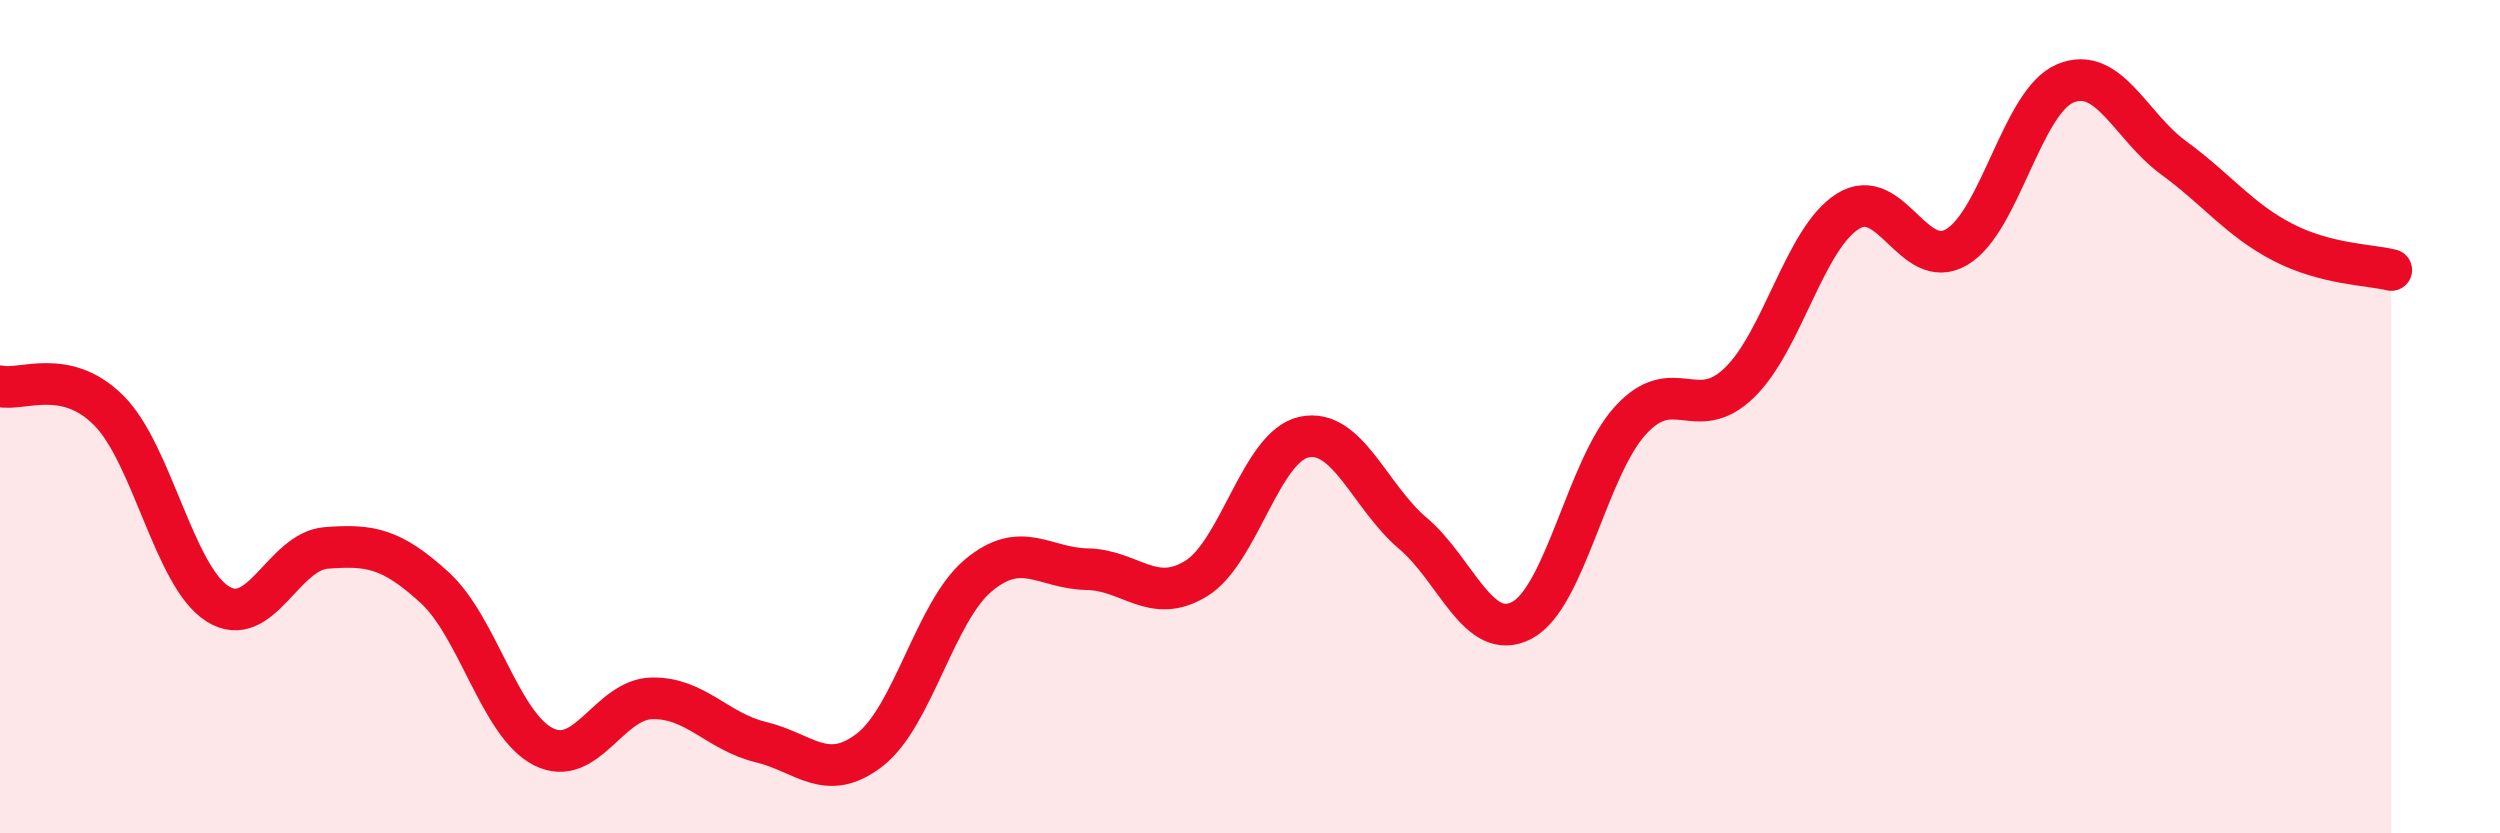 
    <svg width="60" height="20" viewBox="0 0 60 20" xmlns="http://www.w3.org/2000/svg">
      <path
        d="M 0,9.27 C 0.52,9.39 1.57,8.81 2.61,9.85 C 3.65,10.89 4.18,13.83 5.22,14.49 C 6.26,15.15 6.79,13.23 7.83,13.15 C 8.87,13.07 9.39,13.15 10.43,14.1 C 11.47,15.05 12,17.39 13.04,17.92 C 14.08,18.45 14.61,16.78 15.65,16.76 C 16.69,16.74 17.22,17.56 18.26,17.81 C 19.3,18.06 19.83,18.8 20.87,18 C 21.91,17.2 22.44,14.68 23.48,13.81 C 24.52,12.94 25.05,13.64 26.09,13.66 C 27.13,13.68 27.66,14.52 28.7,13.89 C 29.74,13.26 30.26,10.71 31.3,10.49 C 32.34,10.27 32.87,11.92 33.91,12.8 C 34.95,13.68 35.48,15.43 36.52,14.89 C 37.56,14.35 38.09,11.23 39.13,10.09 C 40.17,8.95 40.7,10.19 41.74,9.19 C 42.78,8.19 43.31,5.72 44.35,5.07 C 45.39,4.42 45.92,6.54 46.96,5.93 C 48,5.32 48.53,2.43 49.57,2 C 50.61,1.57 51.13,3.03 52.17,3.79 C 53.21,4.55 53.74,5.27 54.78,5.81 C 55.82,6.35 56.87,6.35 57.39,6.48L57.39 20L0 20Z"
        fill="#EB0A25"
        opacity="0.1"
        stroke-linecap="round"
        stroke-linejoin="round"
      />
      <path
        d="M 0,9.27 C 0.52,9.39 1.57,8.81 2.61,9.85 C 3.65,10.89 4.18,13.83 5.22,14.49 C 6.26,15.15 6.79,13.23 7.83,13.15 C 8.87,13.07 9.39,13.15 10.43,14.1 C 11.47,15.05 12,17.39 13.04,17.92 C 14.08,18.45 14.61,16.78 15.65,16.76 C 16.69,16.74 17.22,17.56 18.26,17.81 C 19.3,18.06 19.83,18.8 20.87,18 C 21.91,17.2 22.44,14.68 23.48,13.81 C 24.52,12.94 25.05,13.64 26.09,13.66 C 27.13,13.68 27.66,14.52 28.7,13.89 C 29.74,13.26 30.26,10.71 31.3,10.49 C 32.34,10.27 32.87,11.92 33.91,12.8 C 34.95,13.68 35.48,15.43 36.52,14.89 C 37.56,14.35 38.09,11.23 39.13,10.09 C 40.17,8.95 40.7,10.19 41.74,9.19 C 42.78,8.19 43.31,5.72 44.35,5.07 C 45.39,4.42 45.92,6.54 46.96,5.93 C 48,5.32 48.53,2.43 49.57,2 C 50.61,1.57 51.13,3.03 52.17,3.79 C 53.21,4.55 53.74,5.27 54.78,5.81 C 55.82,6.35 56.87,6.35 57.39,6.48"
        stroke="#EB0A25"
        stroke-width="1"
        fill="none"
        stroke-linecap="round"
        stroke-linejoin="round"
      />
    </svg>
  